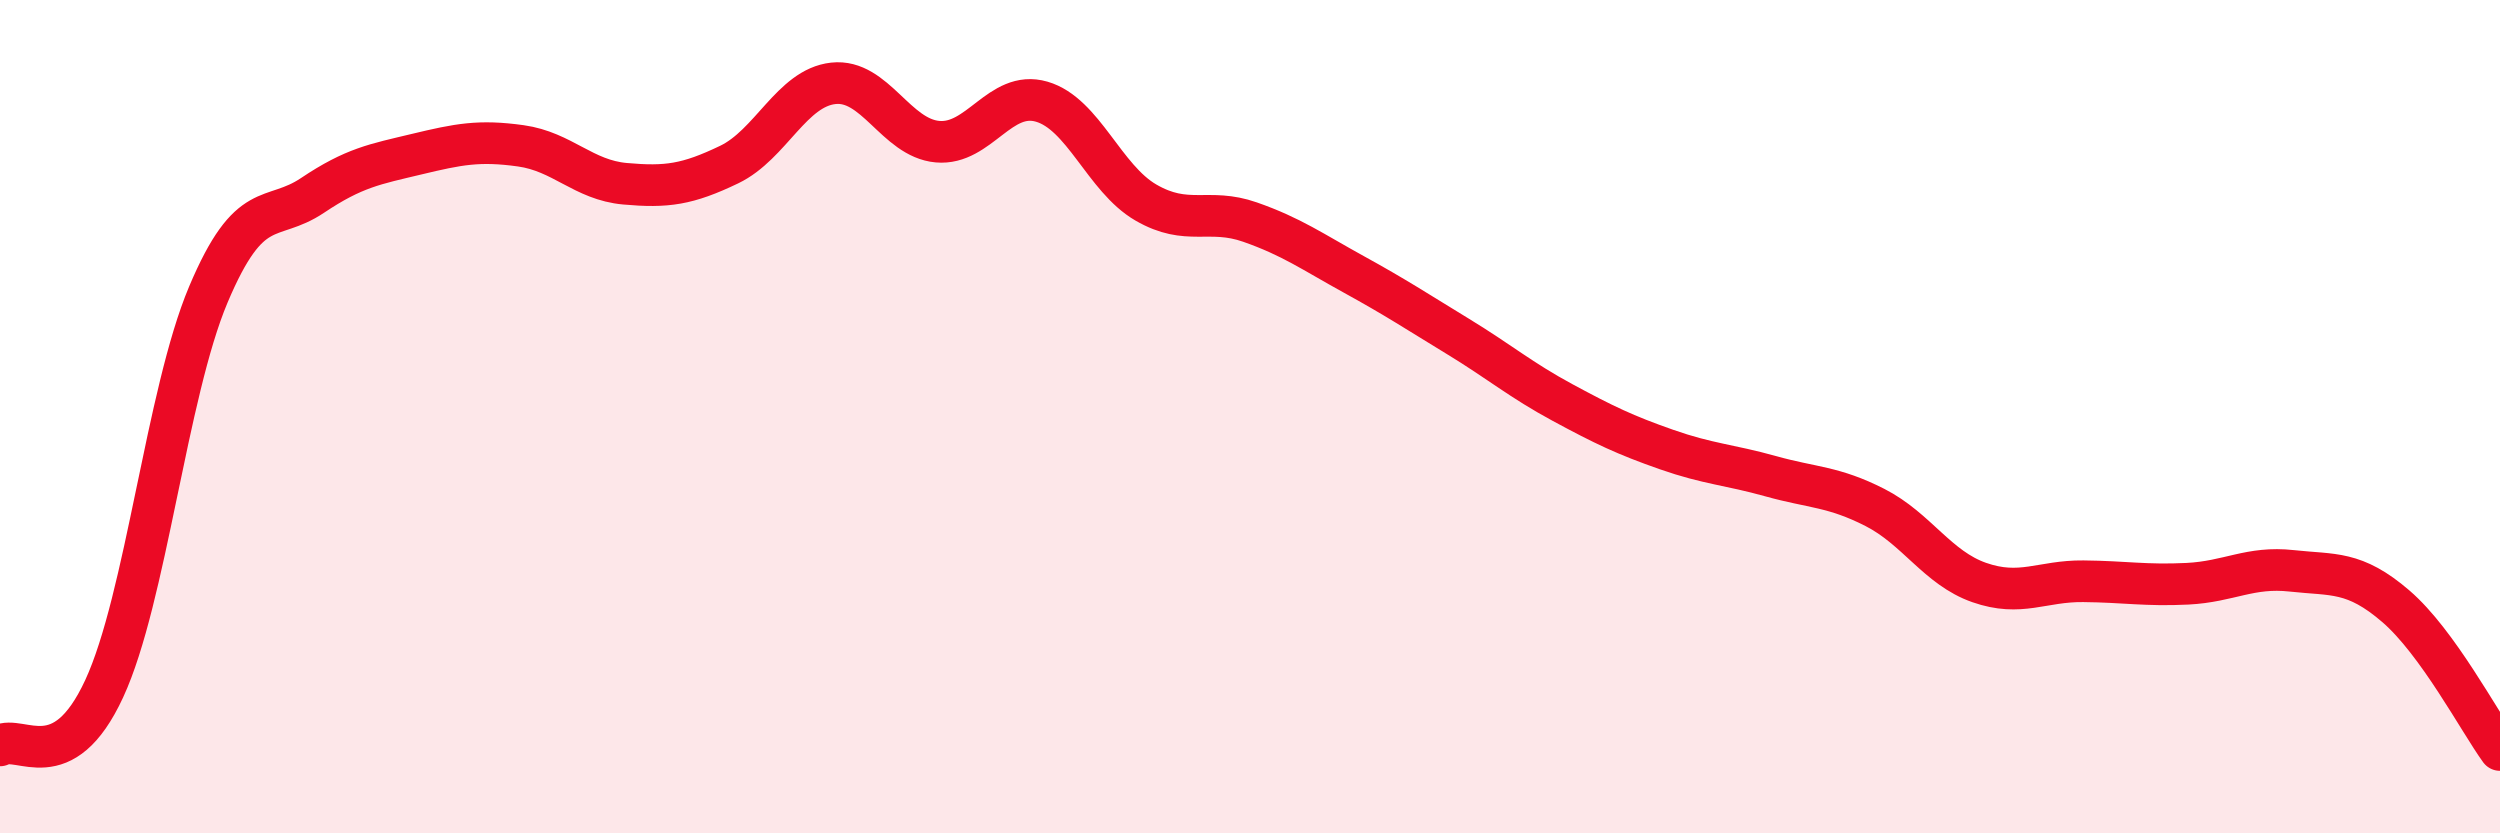 
    <svg width="60" height="20" viewBox="0 0 60 20" xmlns="http://www.w3.org/2000/svg">
      <path
        d="M 0,17.89 C 0.5,17.62 1.5,18.69 2.5,16.53 C 3.5,14.37 4,9.44 5,7.07 C 6,4.7 6.5,5.36 7.5,4.69 C 8.5,4.02 9,3.94 10,3.7 C 11,3.46 11.5,3.36 12.5,3.5 C 13.5,3.64 14,4.32 15,4.41 C 16,4.5 16.5,4.43 17.5,3.95 C 18.5,3.47 19,2.11 20,2 C 21,1.89 21.5,3.31 22.5,3.4 C 23.5,3.49 24,2.15 25,2.44 C 26,2.73 26.5,4.28 27.5,4.86 C 28.5,5.44 29,4.98 30,5.33 C 31,5.68 31.5,6.04 32.5,6.59 C 33.5,7.14 34,7.47 35,8.08 C 36,8.69 36.5,9.12 37.5,9.66 C 38.5,10.2 39,10.44 40,10.79 C 41,11.14 41.5,11.15 42.5,11.43 C 43.5,11.71 44,11.67 45,12.18 C 46,12.69 46.5,13.63 47.5,13.98 C 48.5,14.33 49,13.94 50,13.95 C 51,13.96 51.5,14.06 52.5,14.01 C 53.5,13.96 54,13.59 55,13.7 C 56,13.81 56.5,13.69 57.5,14.55 C 58.5,15.41 59.5,17.31 60,18L60 20L0 20Z"
        fill="#EB0A25"
        opacity="0.1"
        stroke-linecap="round"
        stroke-linejoin="round"
      />
      <path
        d="M 0,17.89 C 0.5,17.62 1.5,18.69 2.5,16.53 C 3.5,14.37 4,9.44 5,7.07 C 6,4.7 6.5,5.36 7.5,4.69 C 8.5,4.02 9,3.94 10,3.7 C 11,3.46 11.5,3.36 12.5,3.5 C 13.5,3.64 14,4.32 15,4.41 C 16,4.5 16.5,4.43 17.5,3.95 C 18.5,3.47 19,2.11 20,2 C 21,1.89 21.5,3.31 22.5,3.4 C 23.5,3.49 24,2.15 25,2.44 C 26,2.73 26.5,4.28 27.5,4.86 C 28.5,5.44 29,4.98 30,5.33 C 31,5.68 31.5,6.04 32.5,6.59 C 33.5,7.14 34,7.47 35,8.08 C 36,8.69 36.5,9.12 37.5,9.66 C 38.5,10.2 39,10.44 40,10.79 C 41,11.14 41.5,11.15 42.5,11.43 C 43.5,11.71 44,11.67 45,12.18 C 46,12.69 46.5,13.63 47.5,13.98 C 48.5,14.33 49,13.94 50,13.95 C 51,13.96 51.5,14.06 52.5,14.01 C 53.5,13.96 54,13.59 55,13.7 C 56,13.81 56.5,13.69 57.5,14.55 C 58.5,15.41 59.5,17.31 60,18"
        stroke="#EB0A25"
        stroke-width="1"
        fill="none"
        stroke-linecap="round"
        stroke-linejoin="round"
      />
    </svg>
  